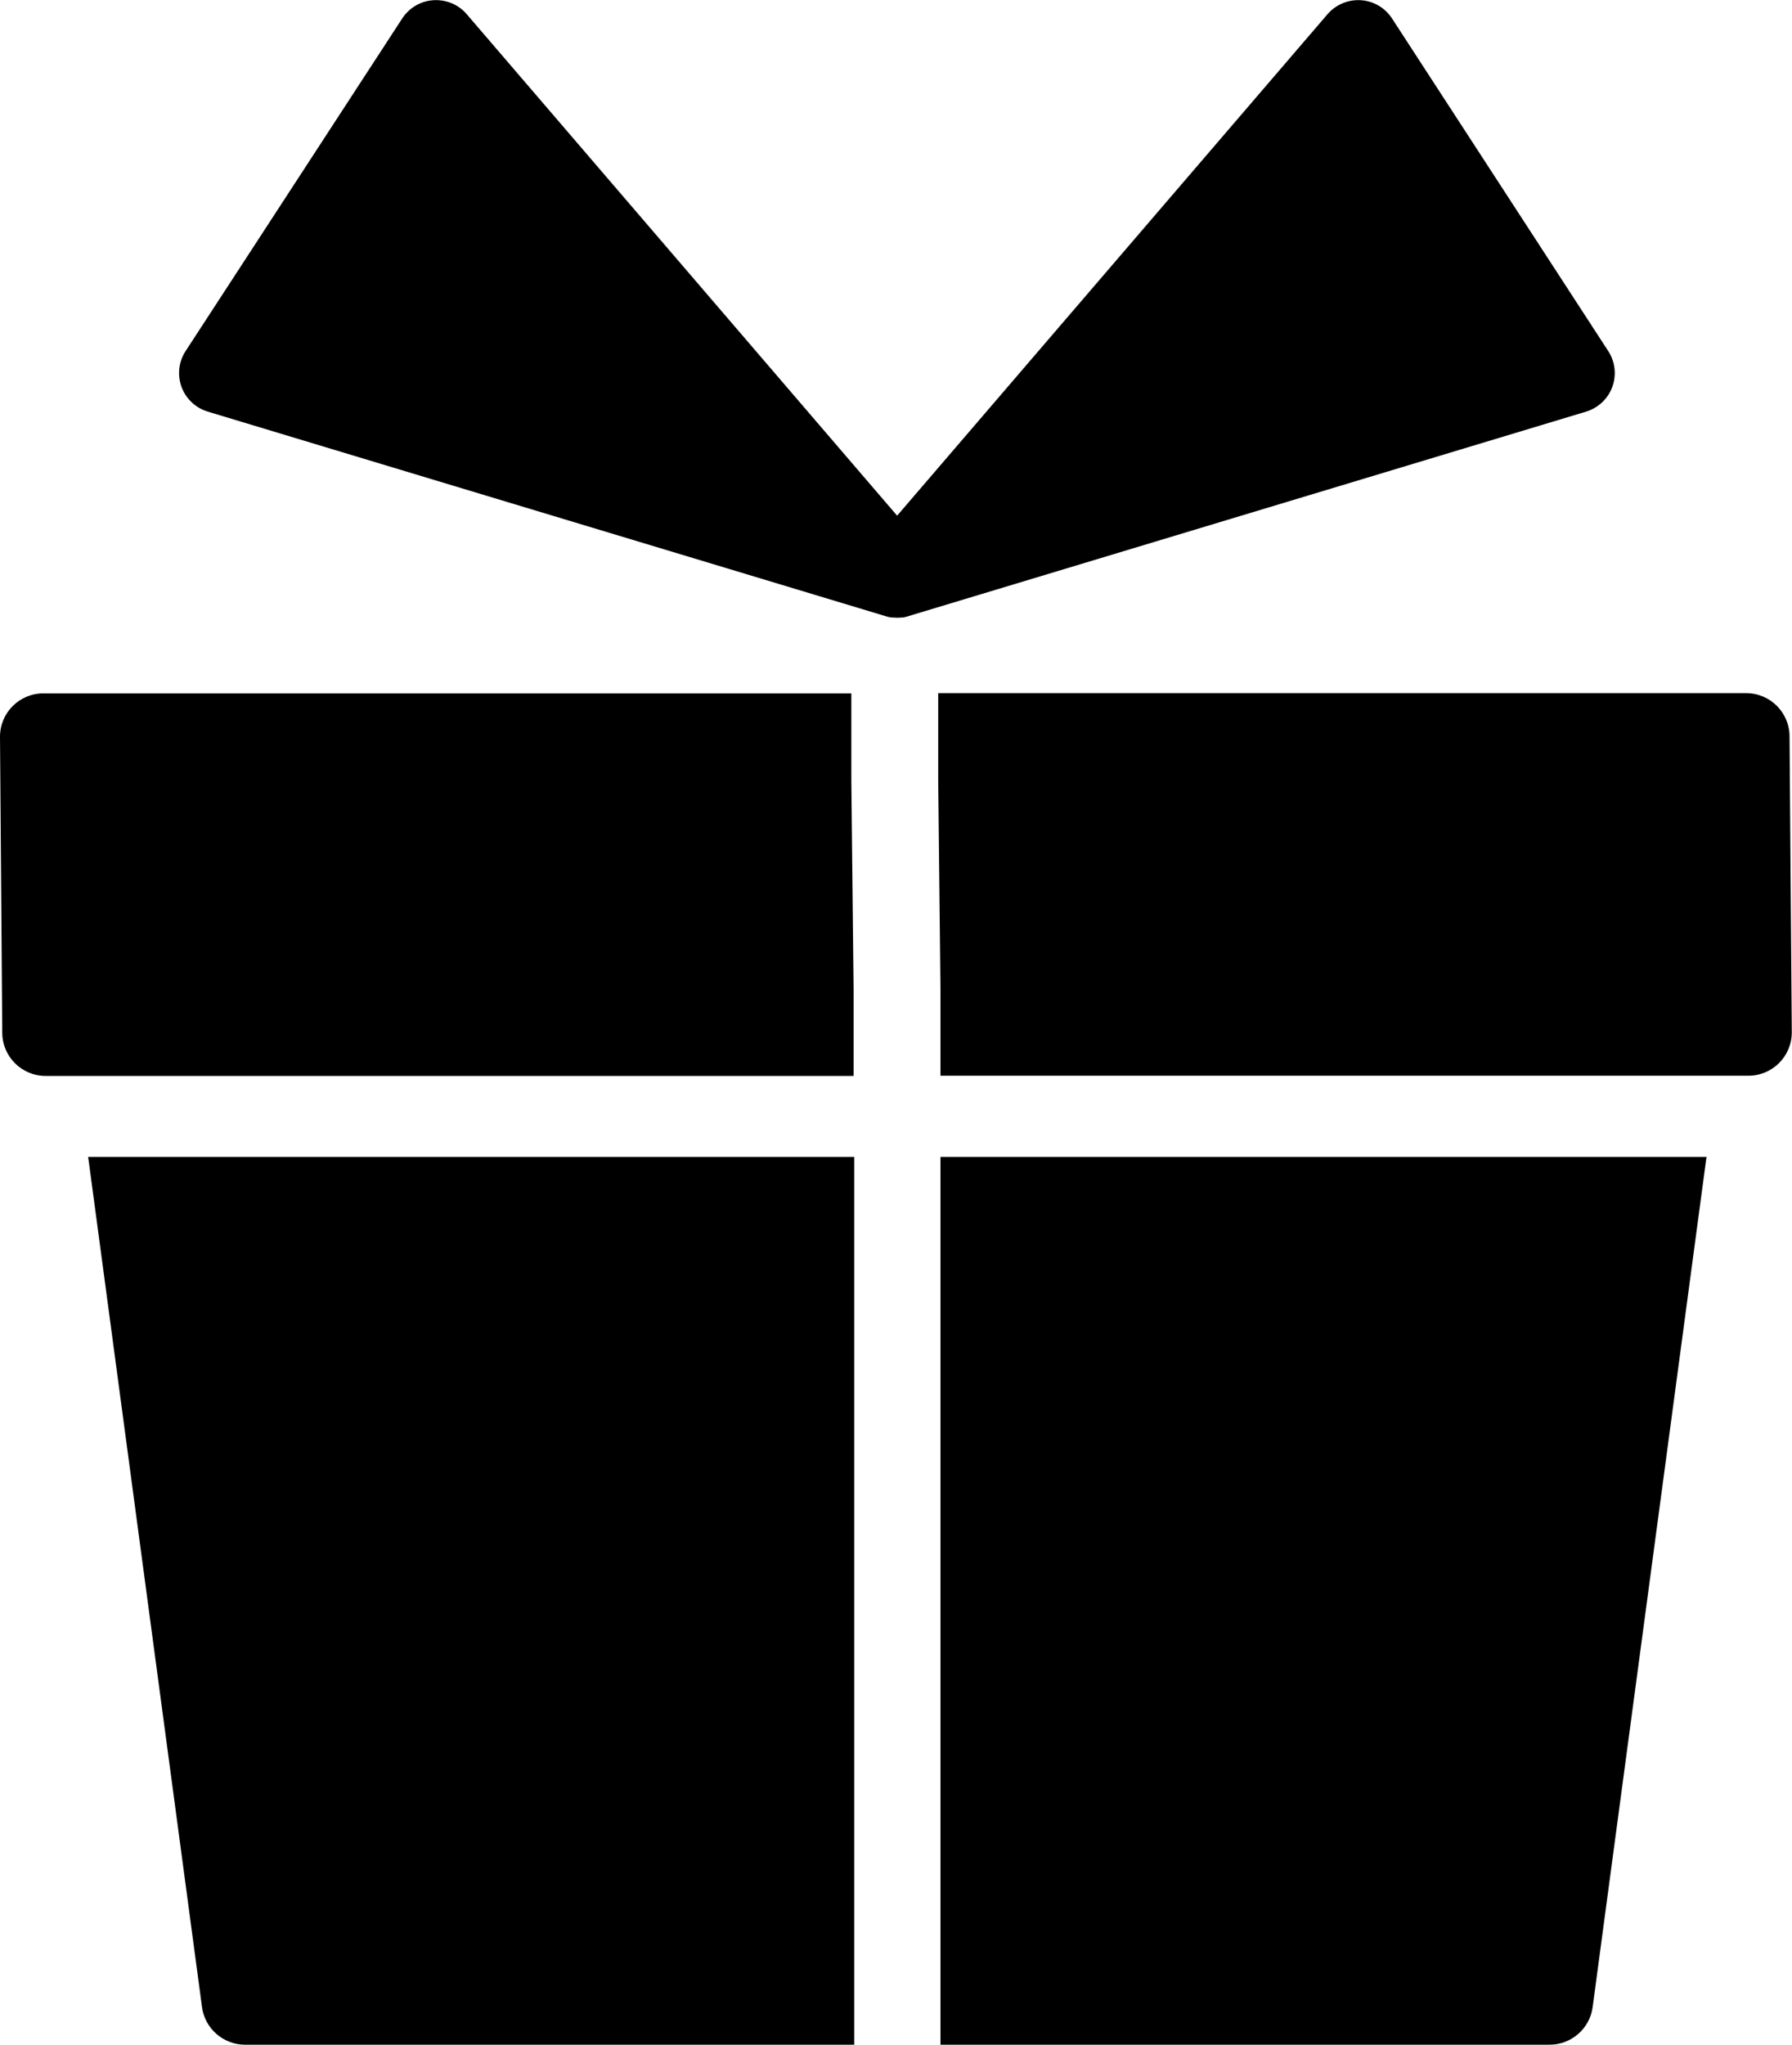 <?xml version="1.0" encoding="UTF-8"?> <svg xmlns="http://www.w3.org/2000/svg" id="Layer_2" data-name="Layer 2" viewBox="0 0 87.67 100"><defs><style> .cls-1 { stroke-width: 0px; } </style></defs><g id="Layer_1-2" data-name="Layer 1"><path class="cls-1" d="m44.35,30.16s.03,0,.04-.01c.02,0,.04-.01.06-.02l33.15-10c.59-.18,1.07-.63,1.28-1.21.21-.58.14-1.23-.2-1.75L68.1.9c-.34-.52-.9-.85-1.52-.89-.62-.04-1.22.21-1.63.68l-21.06,24.53L22.83.69c-.4-.47-1.01-.72-1.63-.68-.62.04-1.18.37-1.52.89l-10.6,16.27c-.34.52-.41,1.17-.2,1.75.21.58.69,1.03,1.28,1.21l33.15,10s.04.01.06.02c.01,0,.03,0,.04.01.07.02.14.03.21.04.01,0,.02,0,.04,0,.07,0,.15.01.22.01h0c.07,0,.15,0,.22-.01.01,0,.02,0,.04,0,.07,0,.14-.02.21-.04Z"></path><path class="cls-1" d="m85.43,33.9h-39.53v4.24l.11,10.23v4.24h39.53c1.17,0,2.12-.95,2.12-2.12l-.11-14.47c0-1.17-.95-2.12-2.12-2.12Z"></path><path class="cls-1" d="m0,36.03l.11,14.47c0,1.17.95,2.12,2.12,2.12h39.53v-4.24l-.11-10.23v-4.24H2.12c-1.17,0-2.12.95-2.12,2.12Z"></path><path class="cls-1" d="m4.31,56.58l.03.2,5.54,41.36c.13,1.06,1.04,1.86,2.11,1.86h29.8v-43.42H4.31Z"></path><path class="cls-1" d="m46.01,56.58v43.42h29.8c1.07,0,1.98-.8,2.11-1.86l5.54-41.36.03-.2h-37.46Z"></path></g></svg> 